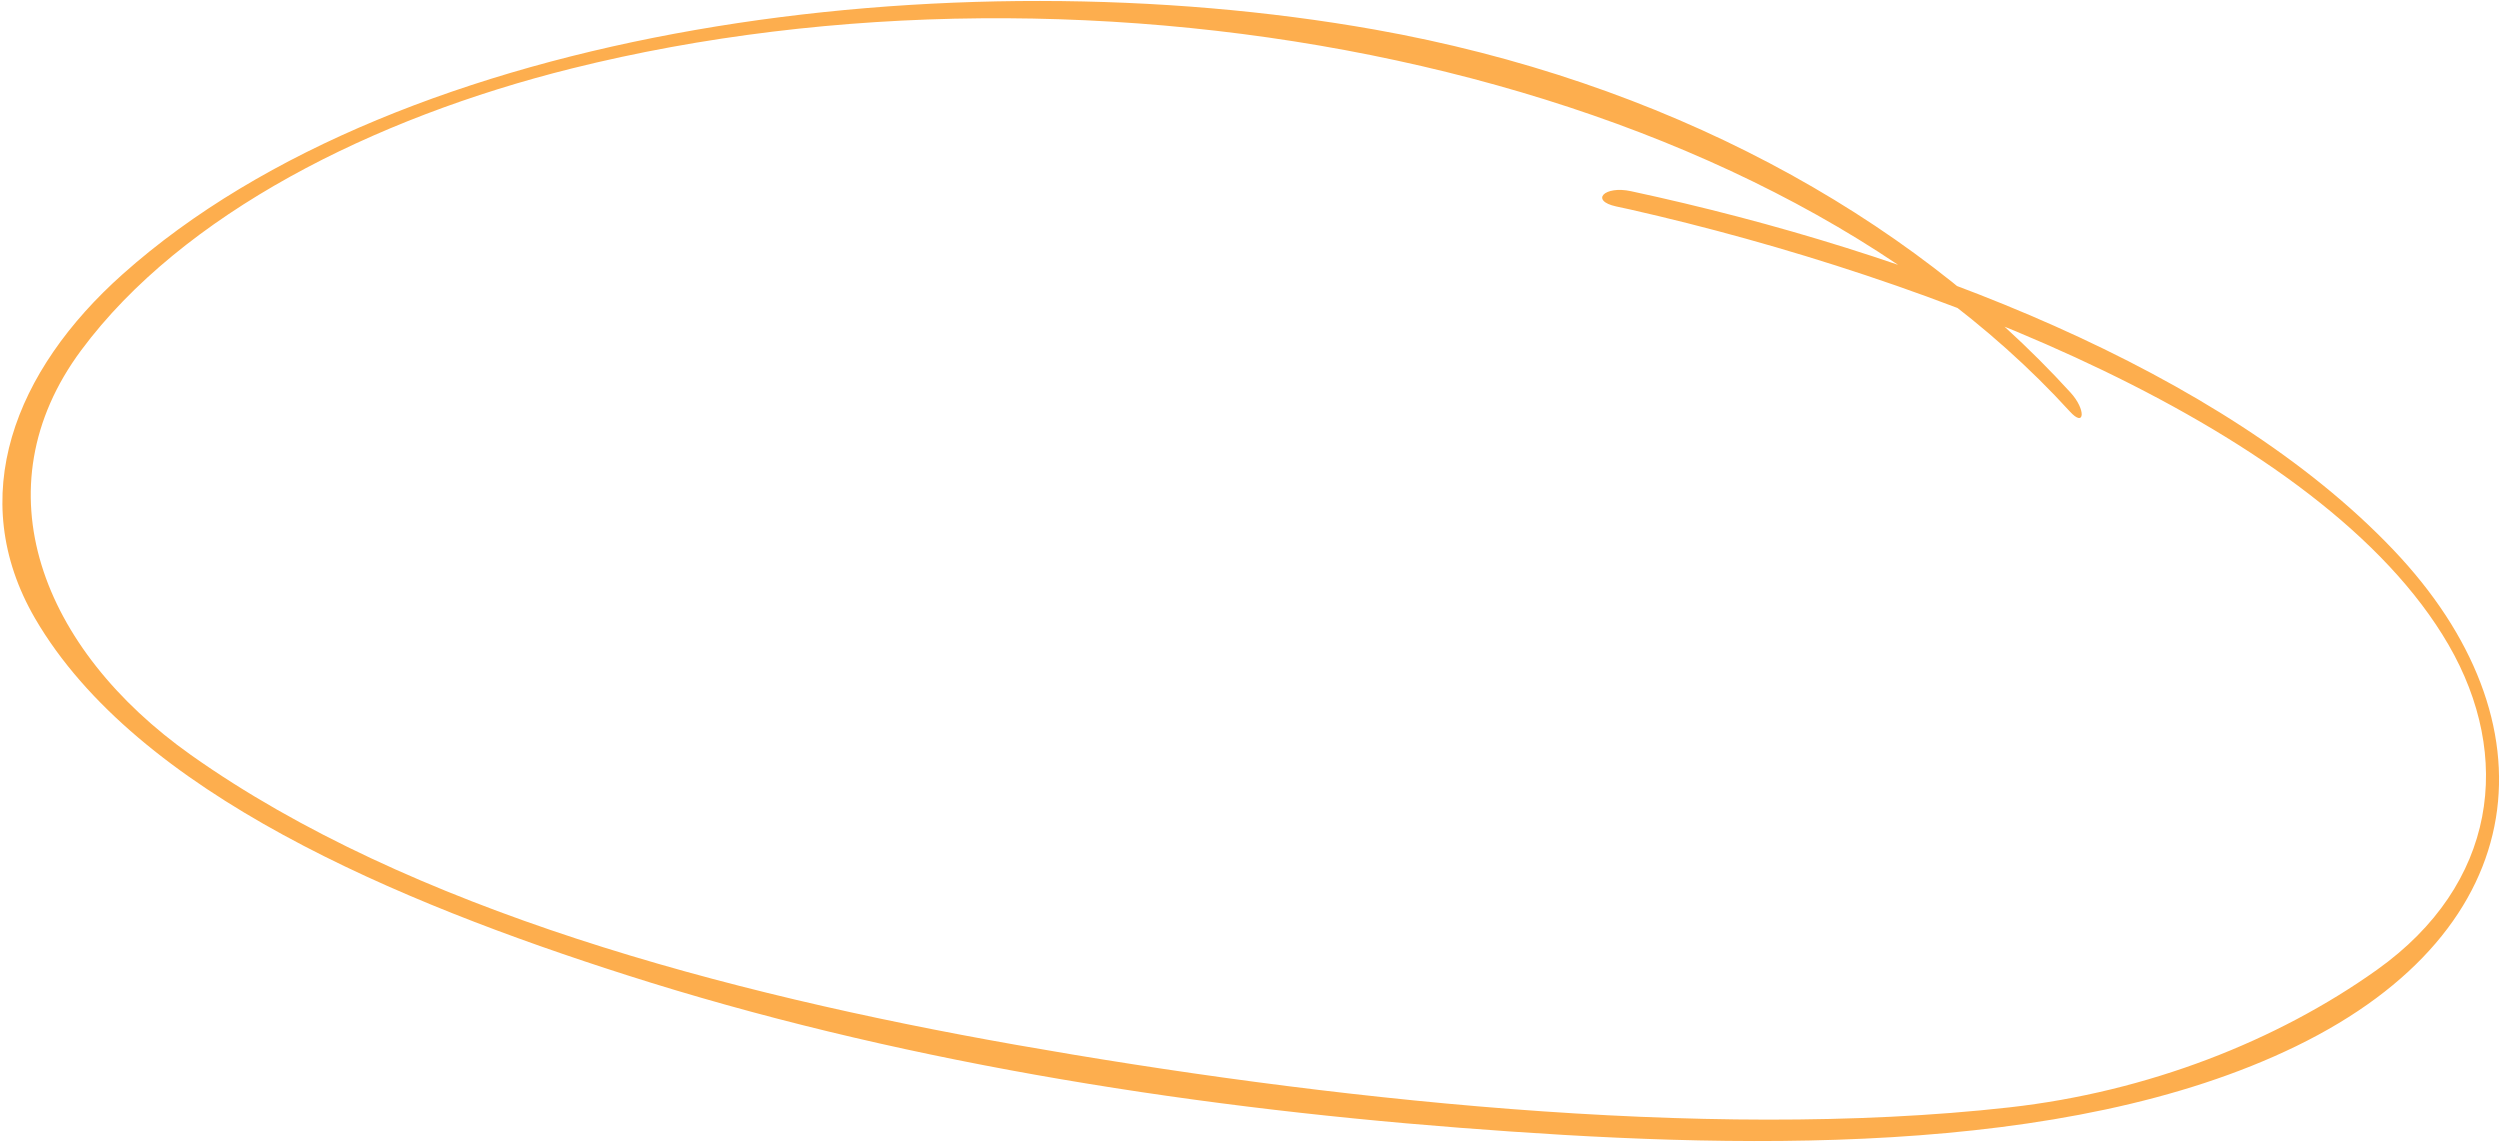 <?xml version="1.0" encoding="UTF-8"?> <svg xmlns="http://www.w3.org/2000/svg" width="378" height="173" viewBox="0 0 378 173" fill="none"> <path d="M246.604 28.908C289.605 38.159 335.97 55.935 361.858 83.119C386.452 108.941 383.542 140.484 347.192 158.176C312.082 175.259 261.486 173.684 220.727 170.52C177.888 167.212 134.541 160.167 94.801 147.448C60.211 136.397 20.701 119.968 5.299 93.501C-5.334 75.185 2.181 56.038 18.557 41.451C60.939 3.649 143.933 -6.871 207.837 4.467C251.504 12.243 288.398 32.29 313.073 59.365C315.408 61.923 315.255 64.743 312.963 62.218C264.821 9.395 165.047 -9.221 86.484 10.344C56.392 17.84 27.576 32.339 12.271 52.967C-3.264 73.898 6.281 98.154 28.864 114.149C61.893 137.546 109.722 150.217 153.563 157.969C199.303 166.044 257.416 172.643 303.842 167.433C324.742 165.082 344.312 157.386 359.411 146.625C377.592 133.67 379.987 114.357 370.211 97.481C351.106 64.527 291.504 41.878 246.497 31.675C245.808 31.523 245.075 31.37 244.386 31.218C240.336 30.344 242.597 28.035 246.604 28.908Z" fill="#FDAE4E"></path> </svg> 